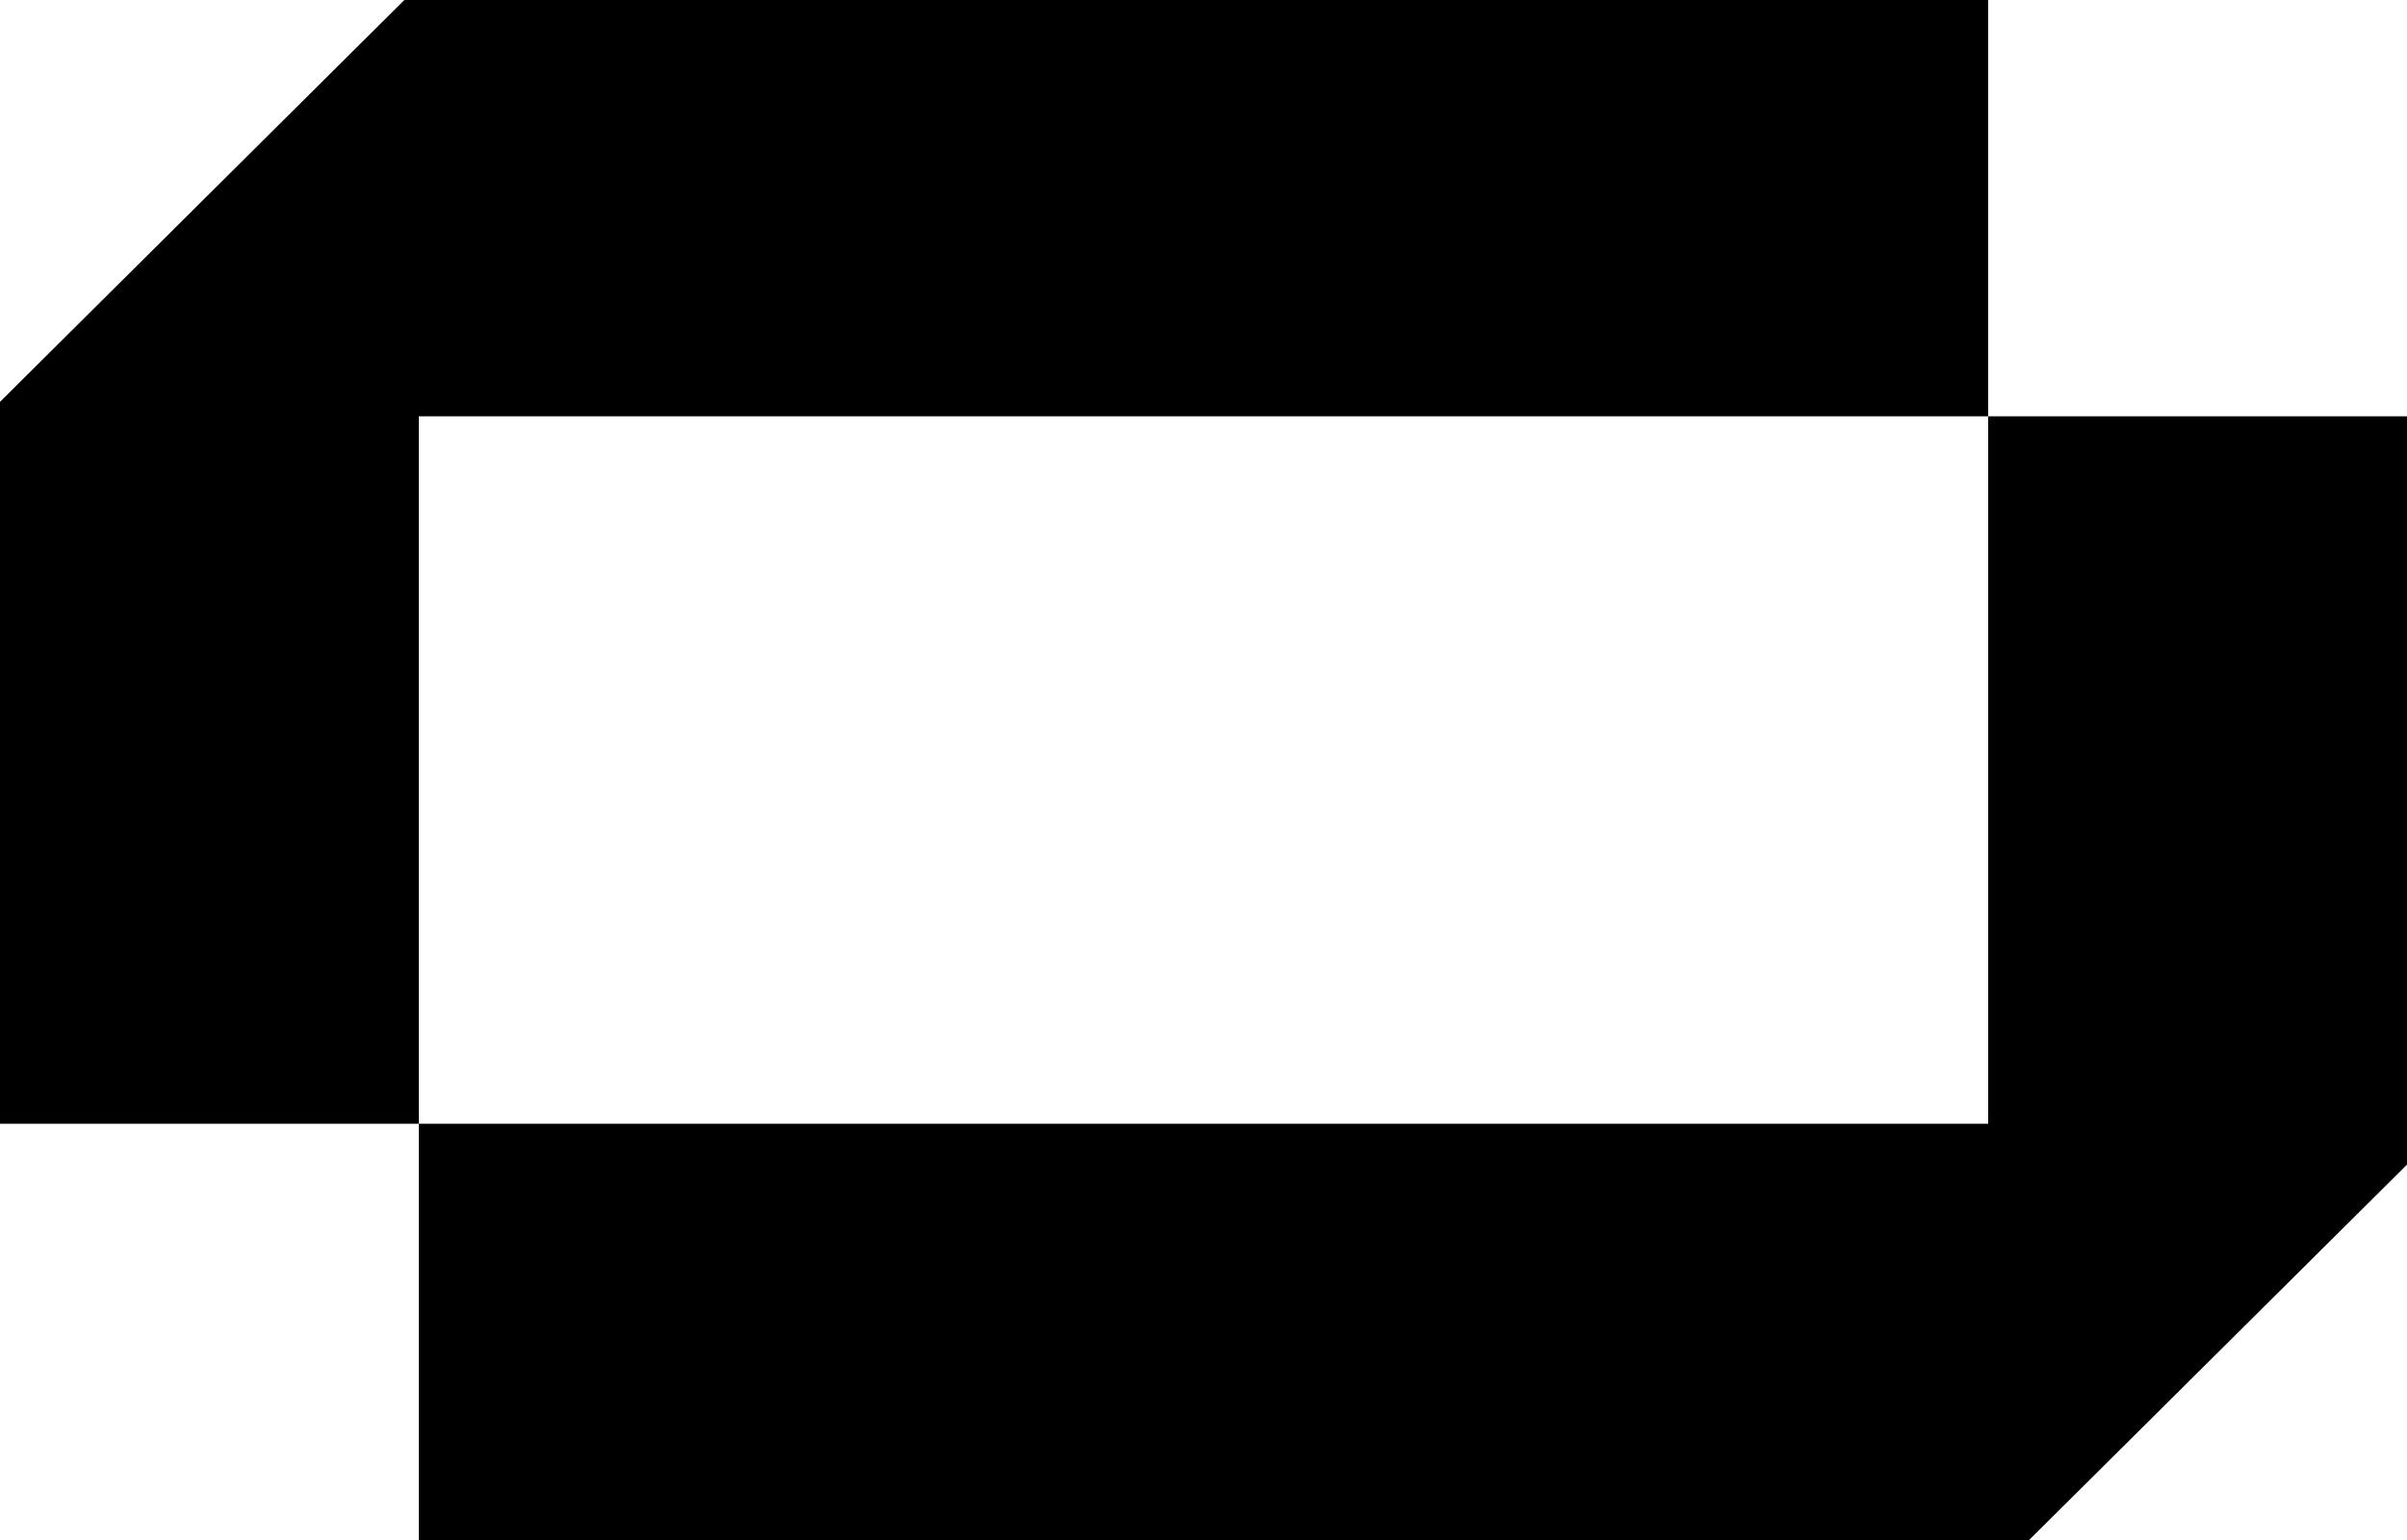 <?xml version="1.0" encoding="UTF-8"?> <svg xmlns="http://www.w3.org/2000/svg" id="_Слой_1" data-name=" Слой 1" version="1.1" viewBox="0 0 100 64"><defs><style> .cls-1 { fill: #000; stroke-width: 0px; } </style></defs><polygon class="cls-1" points="82.6 0 82.6 17.3 17.4 17.3 17.4 46.7 0 46.7 0 16.7 16.8 0 82.6 0"></polygon><polygon class="cls-1" points="100 17.3 100 48.4 84.3 64 17.4 64 17.4 46.7 82.6 46.7 82.6 17.3 100 17.3"></polygon></svg> 